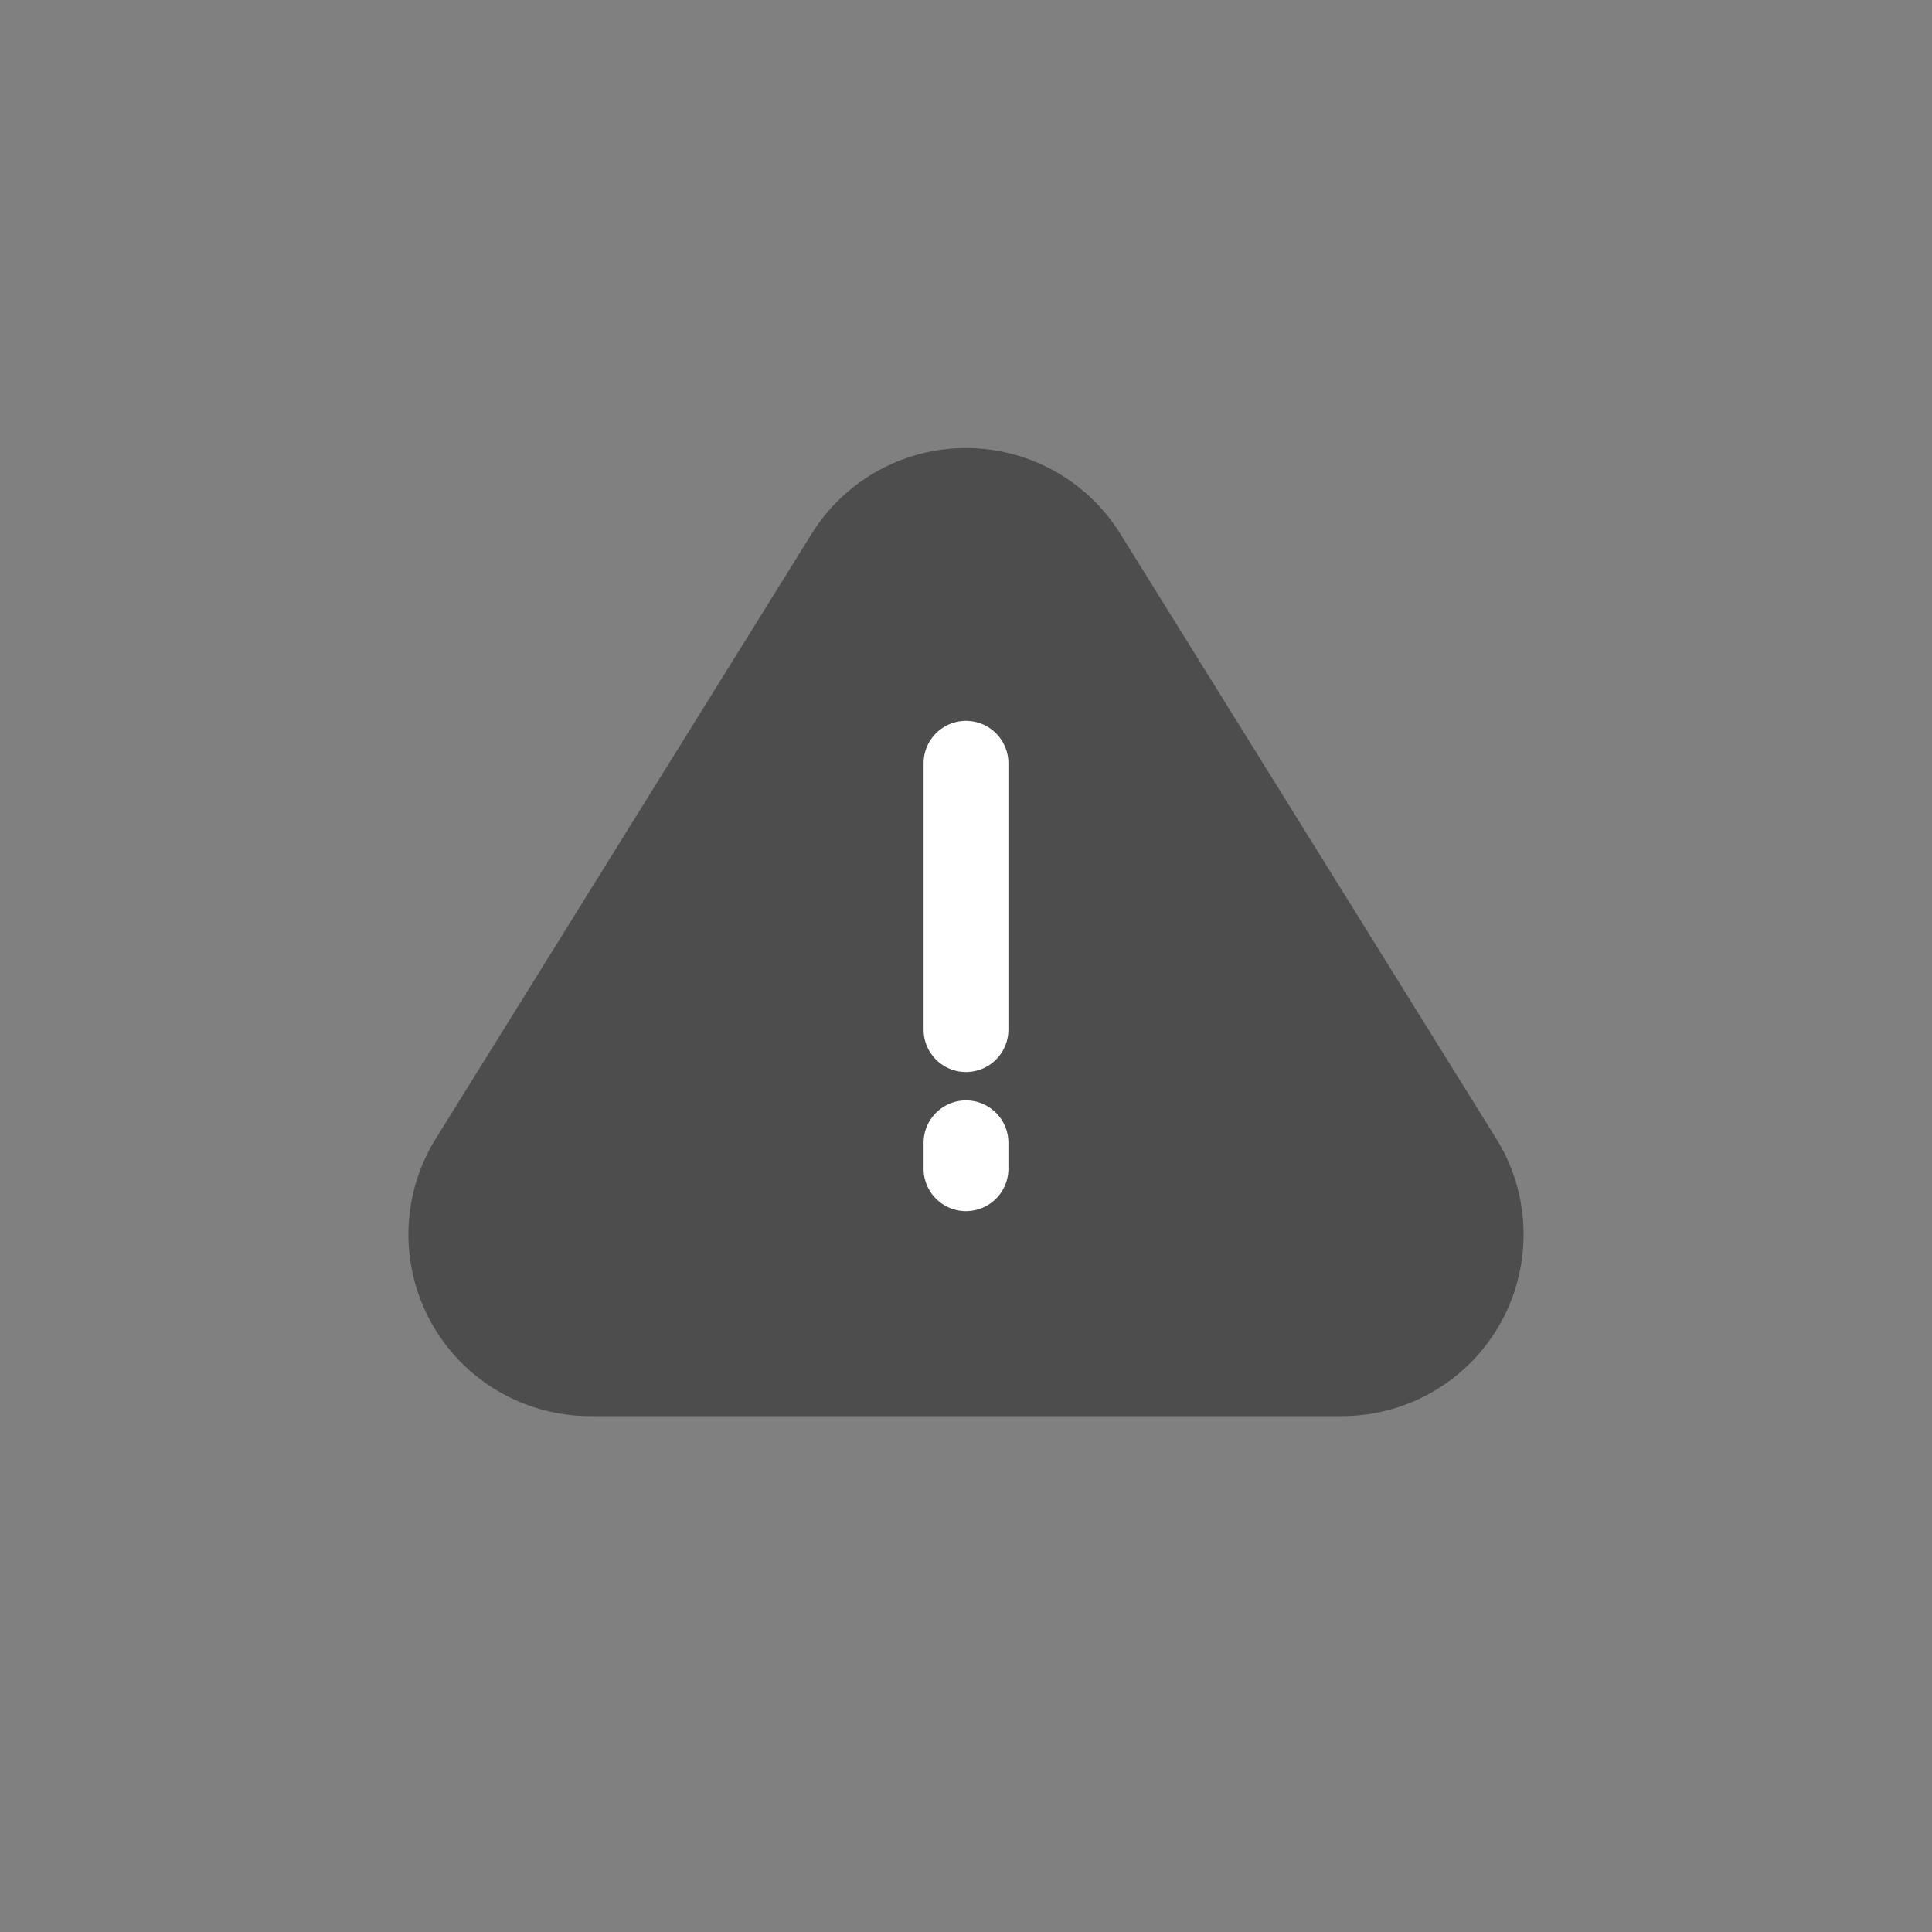 <?xml version="1.0" ?>
<svg width="800px" height="800px" viewBox="0 0 2050 2050" data-name="Layer 3" id="Layer_3" xmlns="http://www.w3.org/2000/svg"><rect x="0" y="0" width="2050" height="2050" fill="#808080" stroke="none"/><defs><style>.cls-1{fill:#4d4d4d;}.cls-2{fill:#ffffff;}</style></defs><title/><path class="cls-1" d="M1423.4,1502.6H626.6a192.7,192.7,0,0,1-163.9-294.9L861.1,566.6h0a192.9,192.9,0,0,1,327.8,0l398.4,641.1a191.9,191.9,0,0,1,29.3,100.4,192.6,192.6,0,0,1-193.2,194.5Z"/><path class="cls-2" d="M1025,1137.5a45,45,0,0,1-45-45V809.9a45,45,0,0,1,90,0v282.6A45,45,0,0,1,1025,1137.5Z"/><path class="cls-2" d="M1025,1285.1a45,45,0,0,1-45-45v-27.5a45,45,0,0,1,90,0v27.5A45,45,0,0,1,1025,1285.1Z"/></svg>